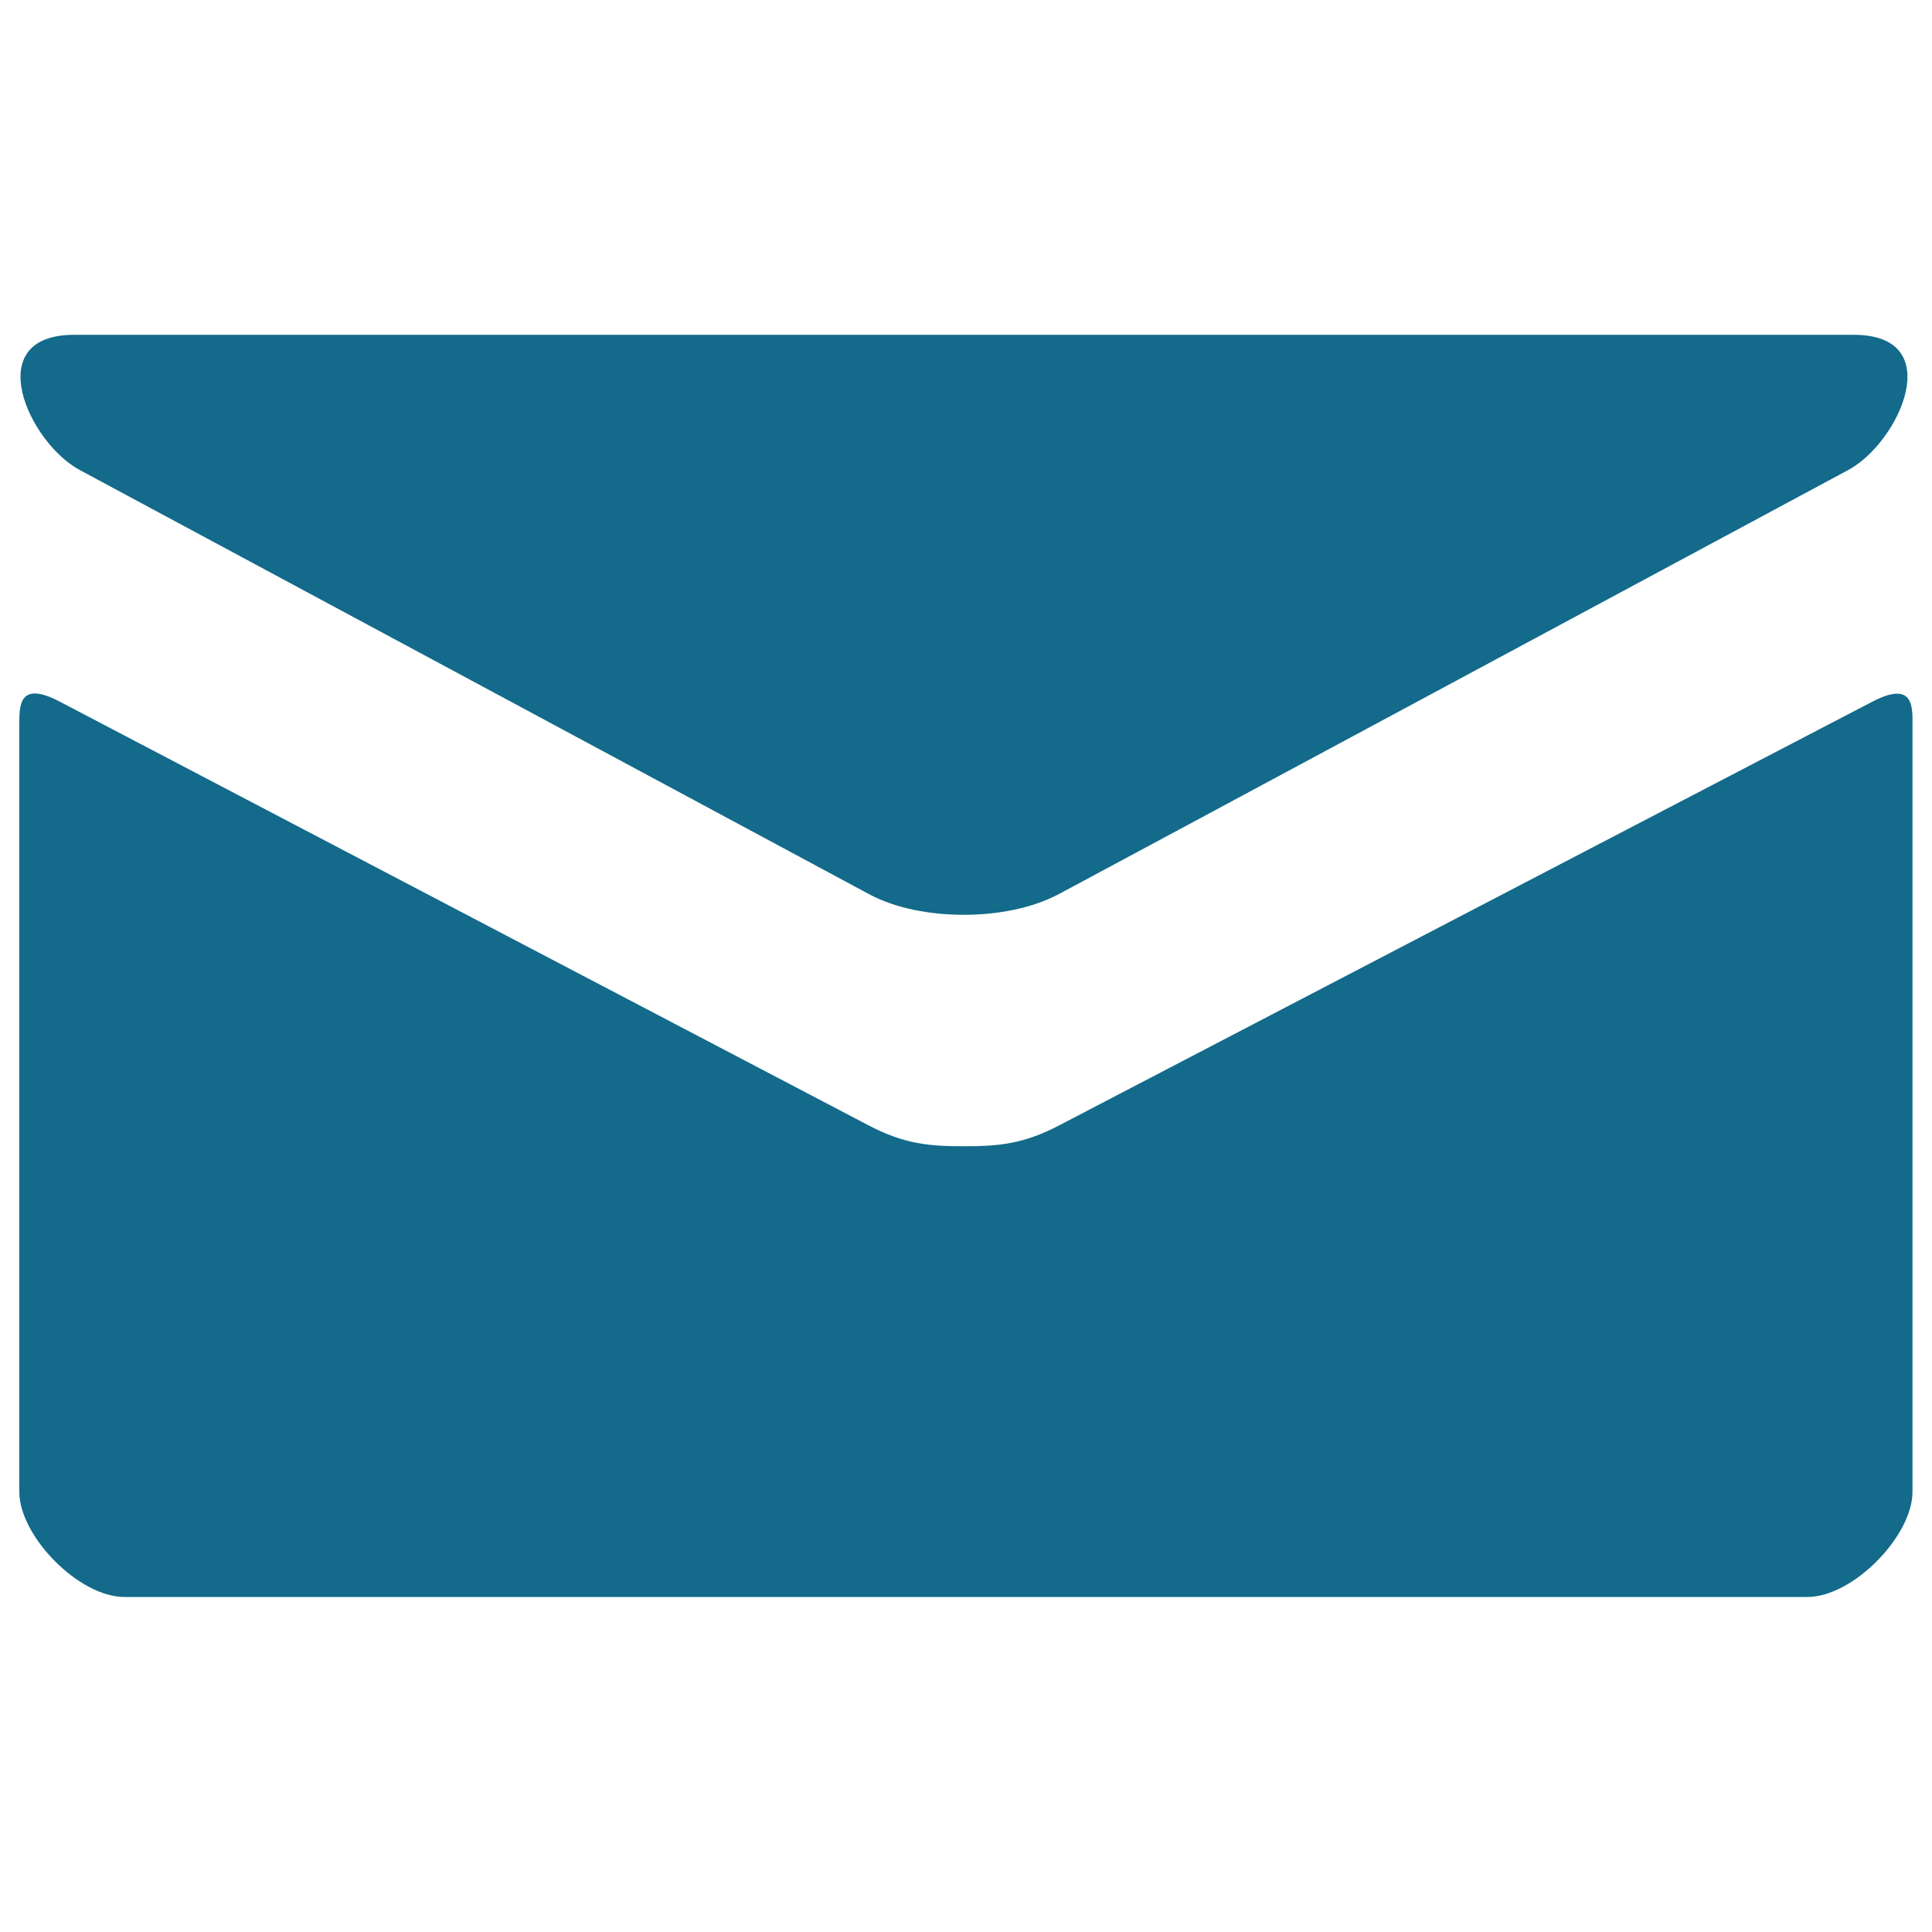 <?xml version="1.0" encoding="utf-8"?>
<!-- Svg Vector Icons : http://www.onlinewebfonts.com/icon -->
<!DOCTYPE svg PUBLIC "-//W3C//DTD SVG 1.1//EN" "http://www.w3.org/Graphics/SVG/1.1/DTD/svg11.dtd">
<svg version="1.1" xmlns="http://www.w3.org/2000/svg" xmlns:xlink="http://www.w3.org/1999/xlink" x="0px" y="0px" viewBox="0 0 1000 1000" enable-background="new 0 0 1000 1000" xml:space="preserve" fill="#136a8a">
<g><g><path d="M41.3,243.3c26.6,14.3,394.6,212,408.3,219.4c13.7,7.4,31.5,10.8,49.3,10.8c17.9,0,35.6-3.5,49.3-10.8C562,455.4,930,257.6,956.6,243.3c26.6-14.3,51.8-70,2.9-70H38.4C-10.5,173.3,14.7,229,41.3,243.3z M968.9,363.3C938.7,379,566.7,572.8,548.2,582.5c-18.5,9.7-31.5,10.8-49.3,10.8c-17.9,0-30.8-1.1-49.3-10.8C431.1,572.8,61.2,379,31,363.2c-21.2-11.1-21,1.9-21,11.9c0,10,0,397.1,0,397.1c0,22.9,30.8,54.4,54.4,54.4h871.1c23.6,0,54.4-31.6,54.4-54.4c0,0,0-387,0-397C990,365.2,990.2,352.2,968.9,363.3L968.9,363.3z"/></g></g>
</svg>